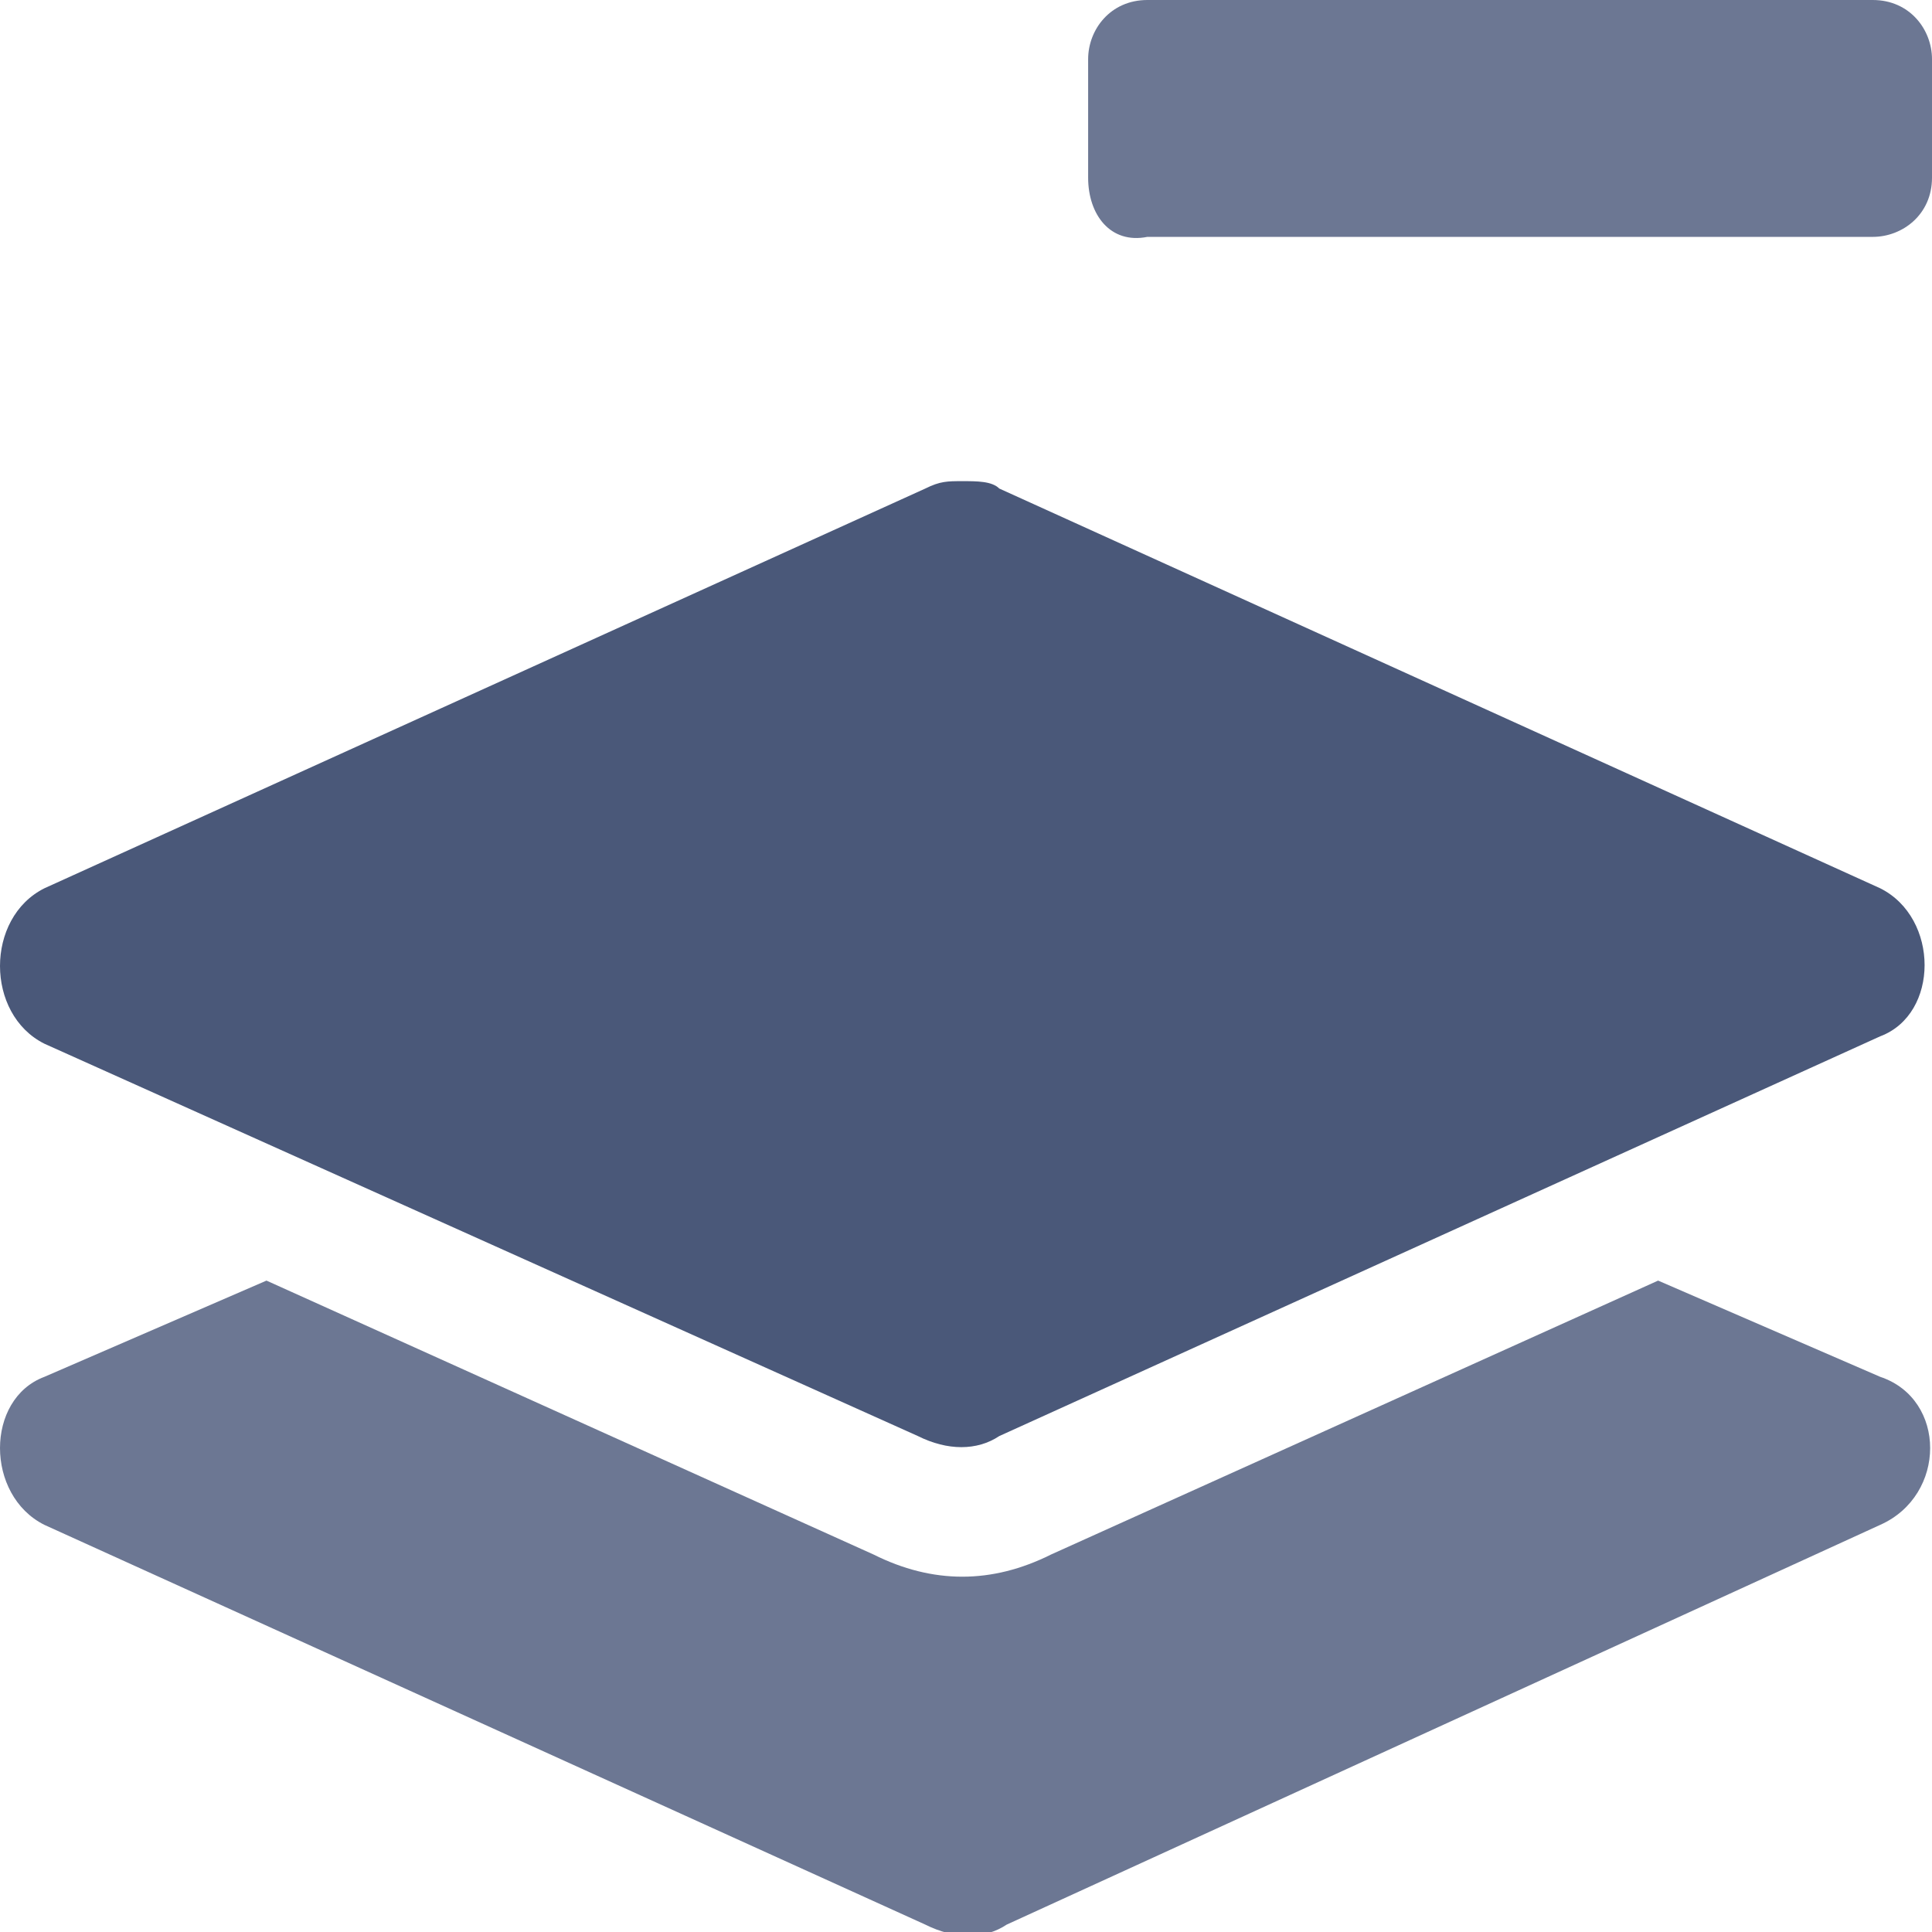 <?xml version="1.0" encoding="utf-8"?>
<!-- Generator: Adobe Illustrator 25.4.1, SVG Export Plug-In . SVG Version: 6.00 Build 0)  -->
<svg version="1.1" id="Layer_1" xmlns="http://www.w3.org/2000/svg" xmlns:xlink="http://www.w3.org/1999/xlink" x="0px" y="0px"
	 viewBox="0 0 26.1 26.1" style="enable-background:new 0 0 26.1 26.1;" xml:space="preserve">
<style type="text/css">
	.st0{fill:#4A5879;}
	.st1{fill:#6C7793;}
</style>
<g>
	<path class="st0" d="M0.6,12l11.9-5.4c0.2-0.1,0.3-0.1,0.5-0.1c0.2,0,0.4,0,0.5,0.1L25.4,12c0.8,0.4,0.8,1.7,0,2l-11.9,5.4
		c-0.3,0.2-0.7,0.2-1.1,0L0.6,14.1C-0.2,13.7-0.2,12.4,0.6,12z"/>
	<path class="st1" d="M25.4,20.6L13.6,26c-0.3,0.2-0.7,0.2-1.1,0L0.6,20.6c-0.8-0.4-0.8-1.7,0-2l3-1.3l8.2,3.7
		c0.4,0.2,0.8,0.3,1.2,0.3c0.4,0,0.8-0.1,1.2-0.3l8.2-3.7l3,1.3C26.3,18.9,26.3,20.2,25.4,20.6z"/>
	<path class="st1" d="M14.7,2.4V0.8C14.7,0.4,15,0,15.5,0h9.8c0.5,0,0.8,0.4,0.8,0.8v1.6c0,0.5-0.4,0.8-0.8,0.8h-9.8
		C15,3.3,14.7,2.9,14.7,2.4z"/>
</g>
</svg>
